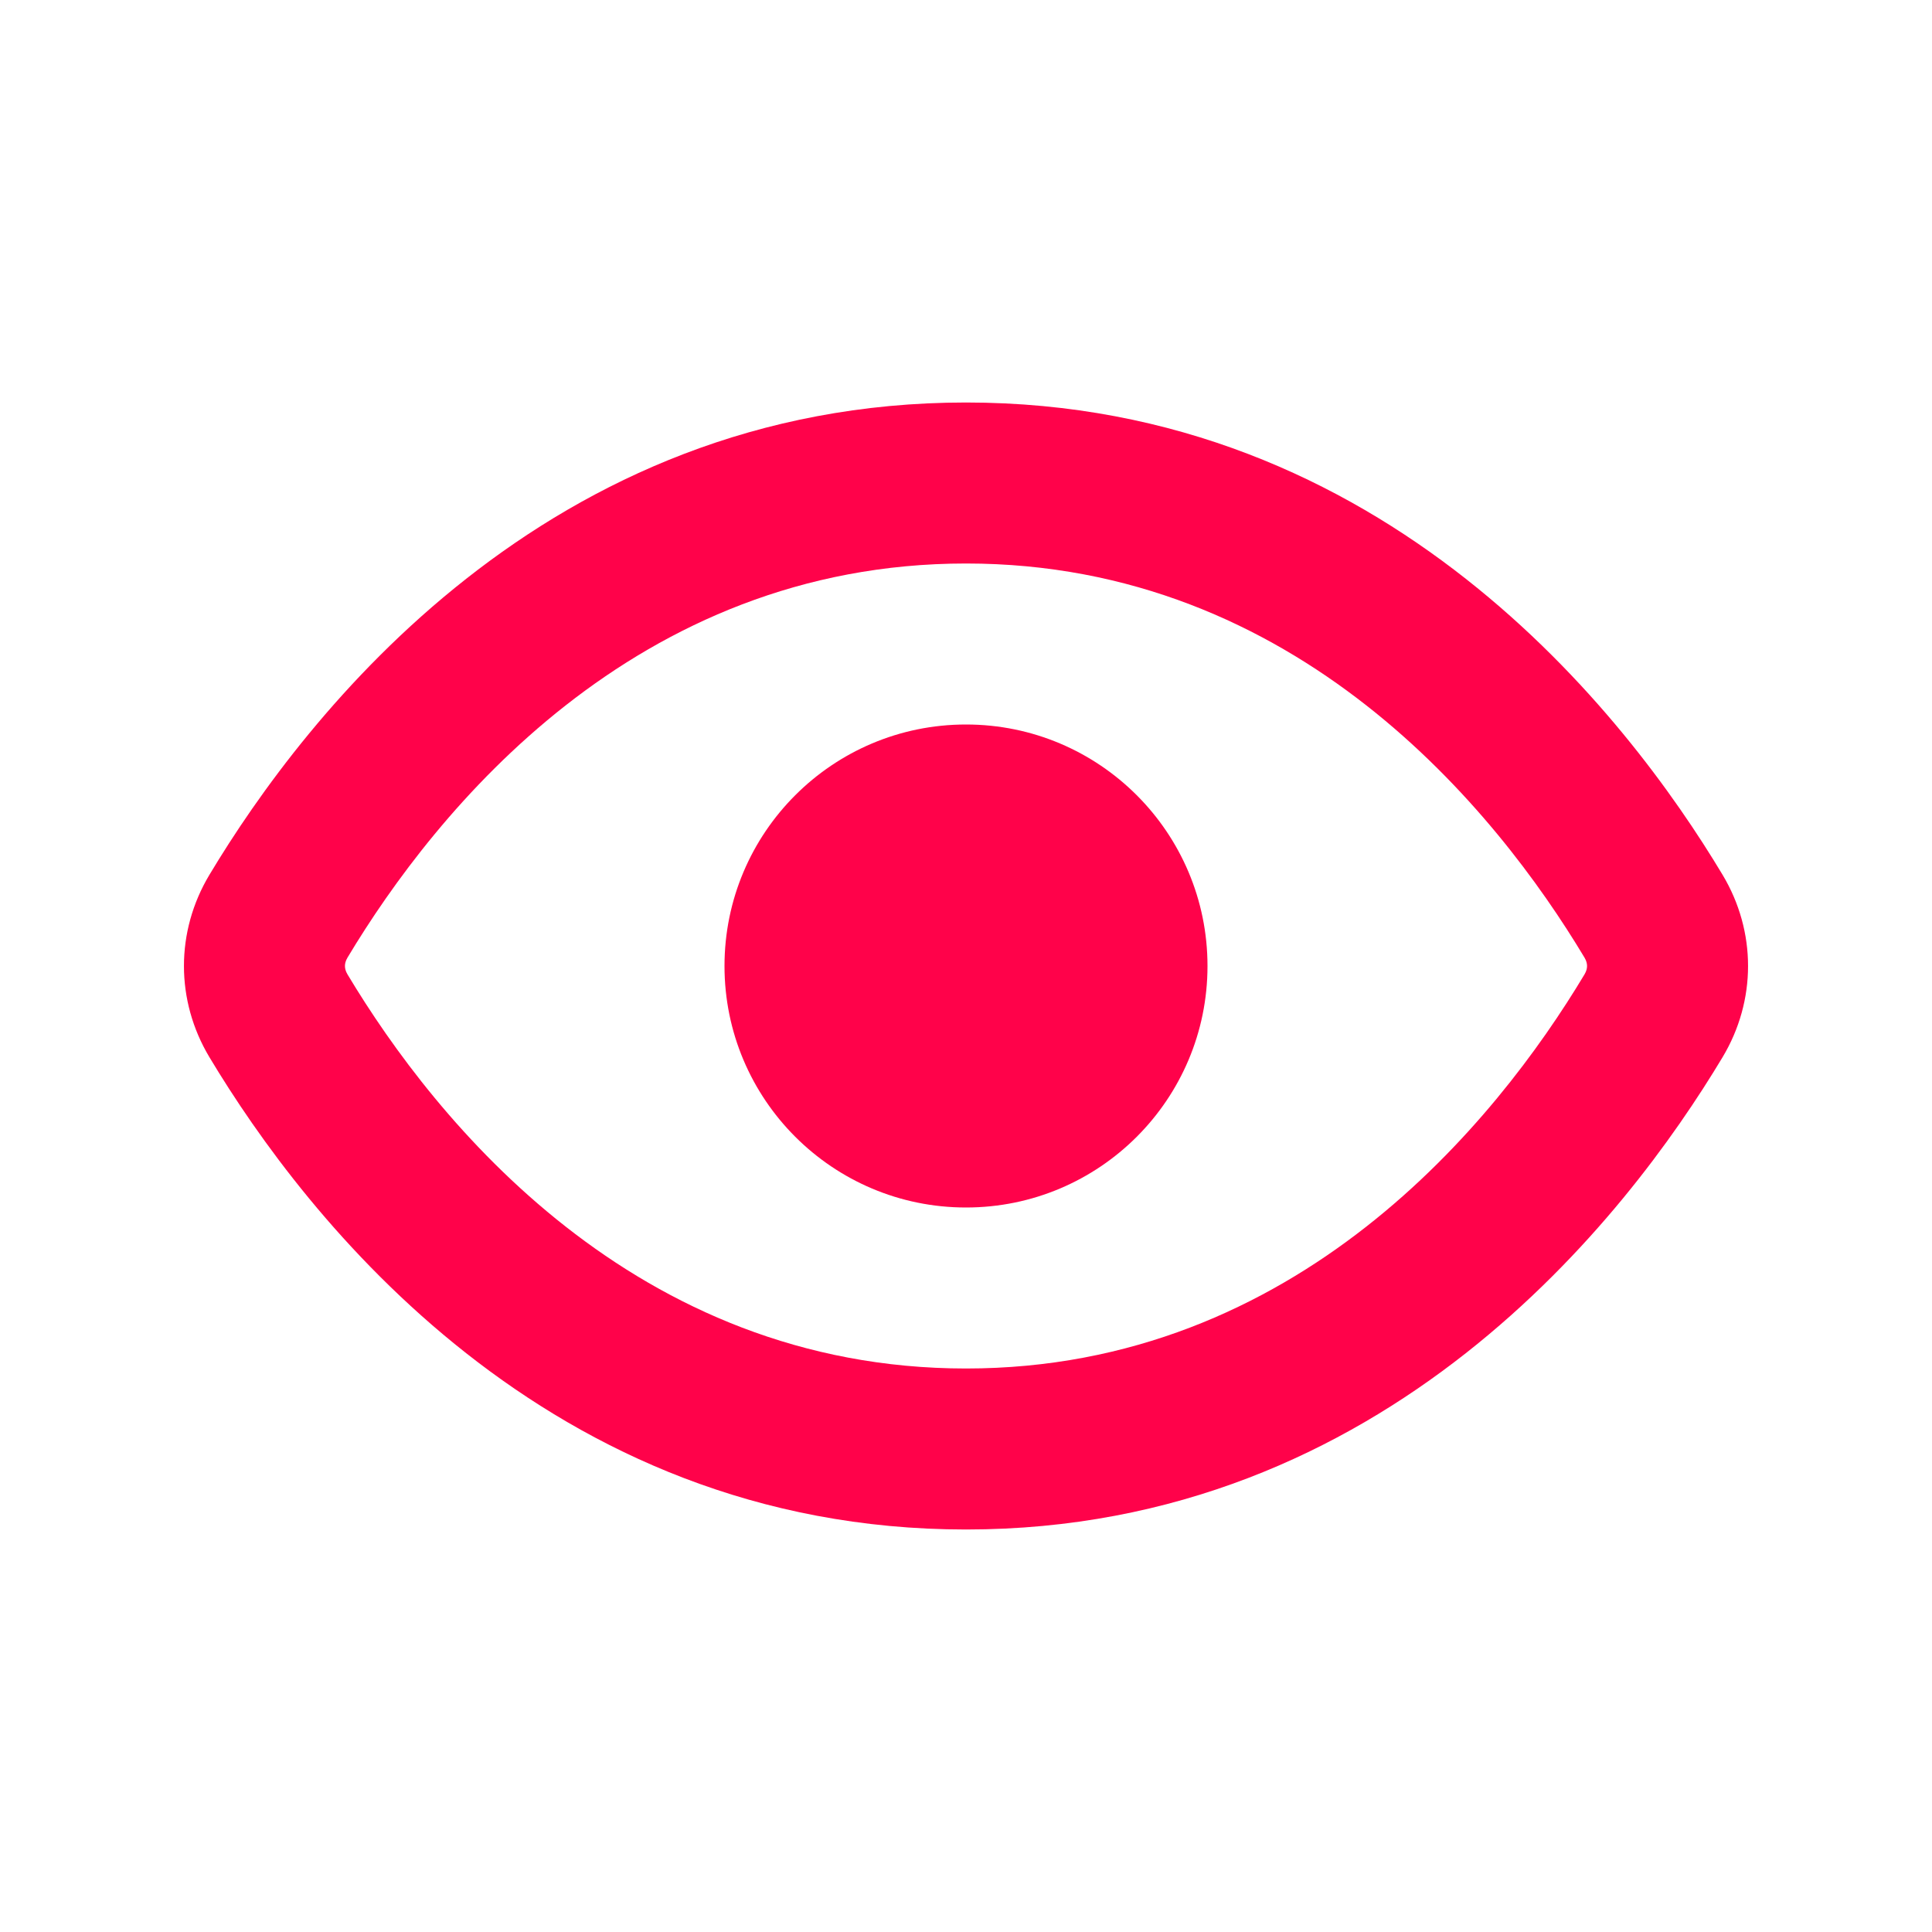 <svg width="400" height="400" viewBox="0 0 400 400" fill="none" xmlns="http://www.w3.org/2000/svg">
<path fillRule="evenodd" clipRule="evenodd" d="M200 283.333C268.534 283.333 309.776 232.217 328.05 201.746C328.468 201.049 328.582 200.463 328.582 200C328.582 199.537 328.468 198.951 328.05 198.254C309.776 167.783 268.534 116.667 200 116.667C131.466 116.667 90.224 167.783 71.95 198.254C71.532 198.951 71.418 199.537 71.418 200C71.418 200.463 71.532 201.049 71.95 201.745C90.224 232.217 131.466 283.333 200 283.333ZM356.637 218.889C336.832 251.913 286.917 316.667 200 316.667C113.083 316.667 63.168 251.913 43.363 218.889C36.325 207.154 36.325 192.846 43.363 181.111C63.168 148.087 113.083 83.333 200 83.333C286.917 83.333 336.832 148.087 356.637 181.111C363.675 192.846 363.675 207.154 356.637 218.889Z" fill="#FF024A"/>
<path fillRule="evenodd" clipRule="evenodd" d="M200 216.667C209.205 216.667 216.667 209.205 216.667 200C216.667 190.795 209.205 183.333 200 183.333C190.795 183.333 183.333 190.795 183.333 200C183.333 209.205 190.795 216.667 200 216.667ZM200 250C227.614 250 250 227.614 250 200C250 172.386 227.614 150 200 150C172.386 150 150 172.386 150 200C150 227.614 172.386 250 200 250Z" fill="#FF024A"/>
</svg>
